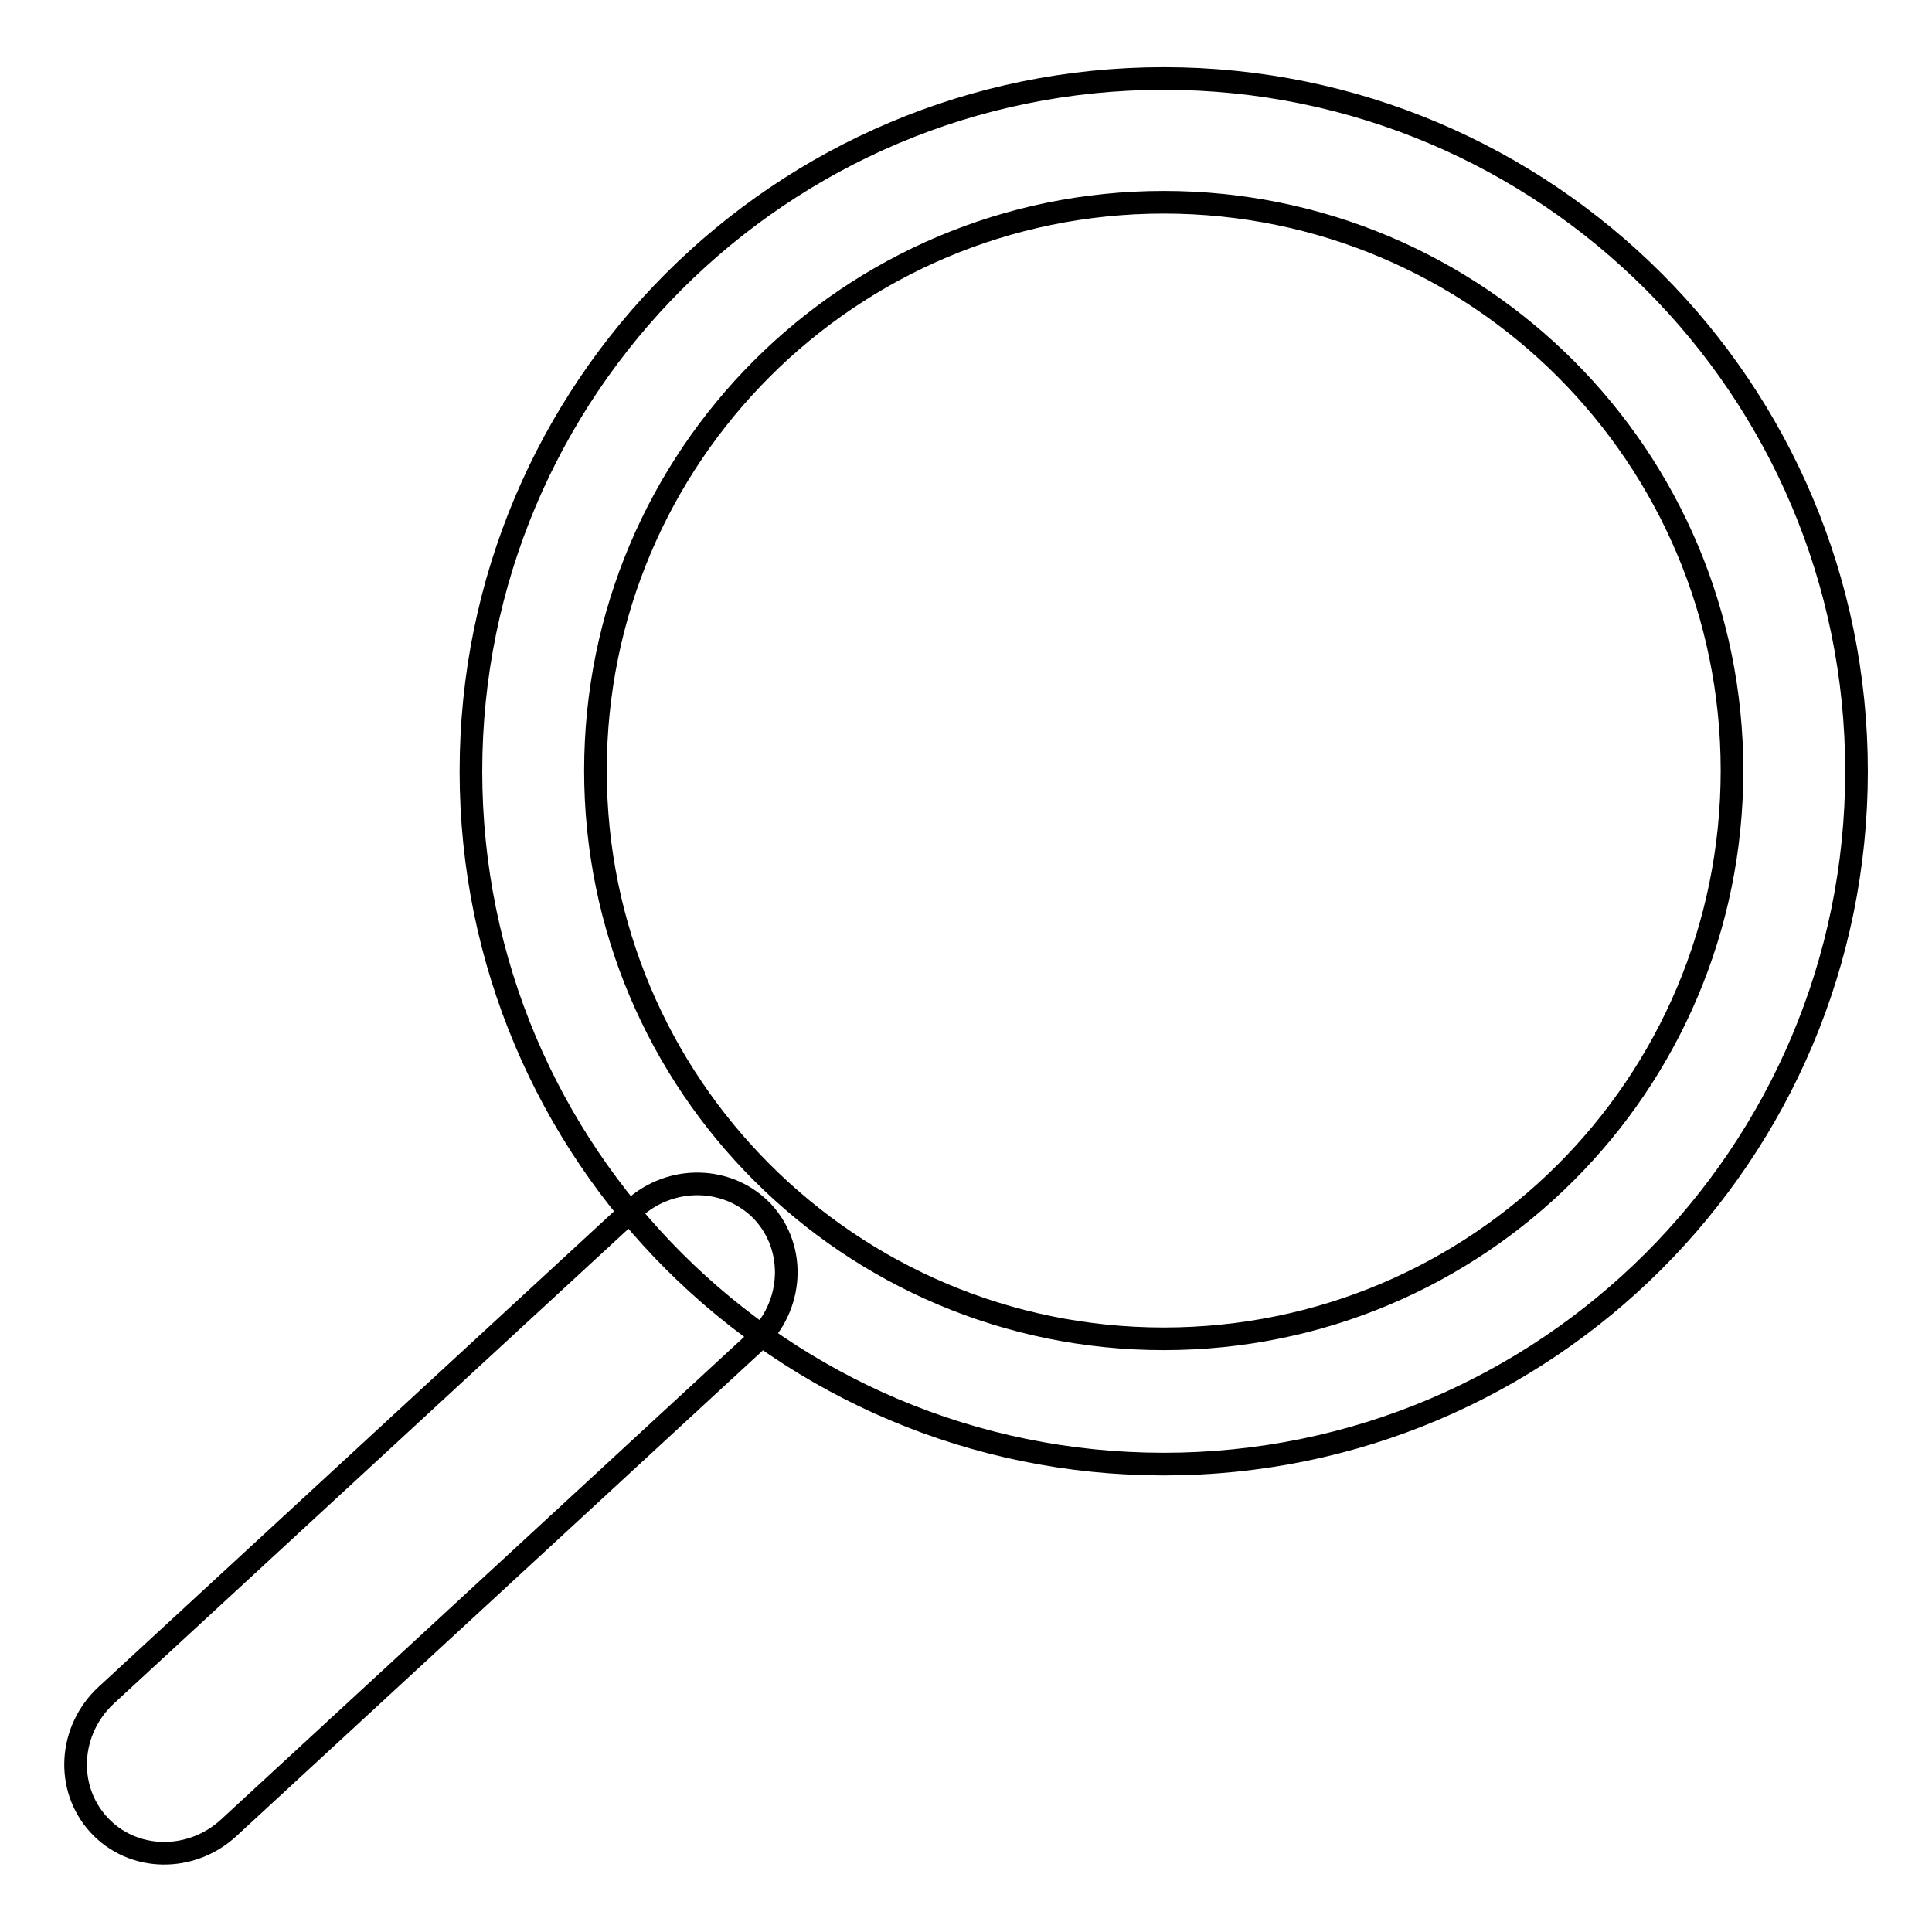 <?xml version="1.0" encoding="utf-8"?>
<!-- Svg Vector Icons : http://www.onlinewebfonts.com/icon -->
<!DOCTYPE svg PUBLIC "-//W3C//DTD SVG 1.1//EN" "http://www.w3.org/Graphics/SVG/1.1/DTD/svg11.dtd">
<svg version="1.1" xmlns="http://www.w3.org/2000/svg" xmlns:xlink="http://www.w3.org/1999/xlink" x="0px" y="0px" viewBox="0 0 256 256" enable-background="new 0 0 256 256" xml:space="preserve">
<g><g><path stroke-width="3" fill-opacity="0" stroke="#000000"  d="M154.2,10.4c-50.7,0-91.8,41.1-91.8,91.8c0,50.7,41.1,91.8,91.8,91.8c50.7,0,91.8-41.1,91.8-91.8C246,51.5,204.9,10.4,154.2,10.4z M154.2,177.4c-41.6,0-75.3-33.7-75.3-75.3c0-41.6,33.7-75.3,75.3-75.3c41.6,0,75.3,33.7,75.3,75.3C229.5,143.8,195.8,177.4,154.2,177.4z"/><path stroke-width="3" fill-opacity="0" stroke="#000000"  d="M101.1,160.6c4.5,4.9,4,12.6-1,17.2l-69.8,64.4c-5,4.6-12.7,4.5-17.2-0.4l0,0c-4.5-4.9-4-12.6,1-17.2l69.8-64.4C88.9,155.6,96.6,155.8,101.1,160.6L101.1,160.6z"/></g></g>
</svg>